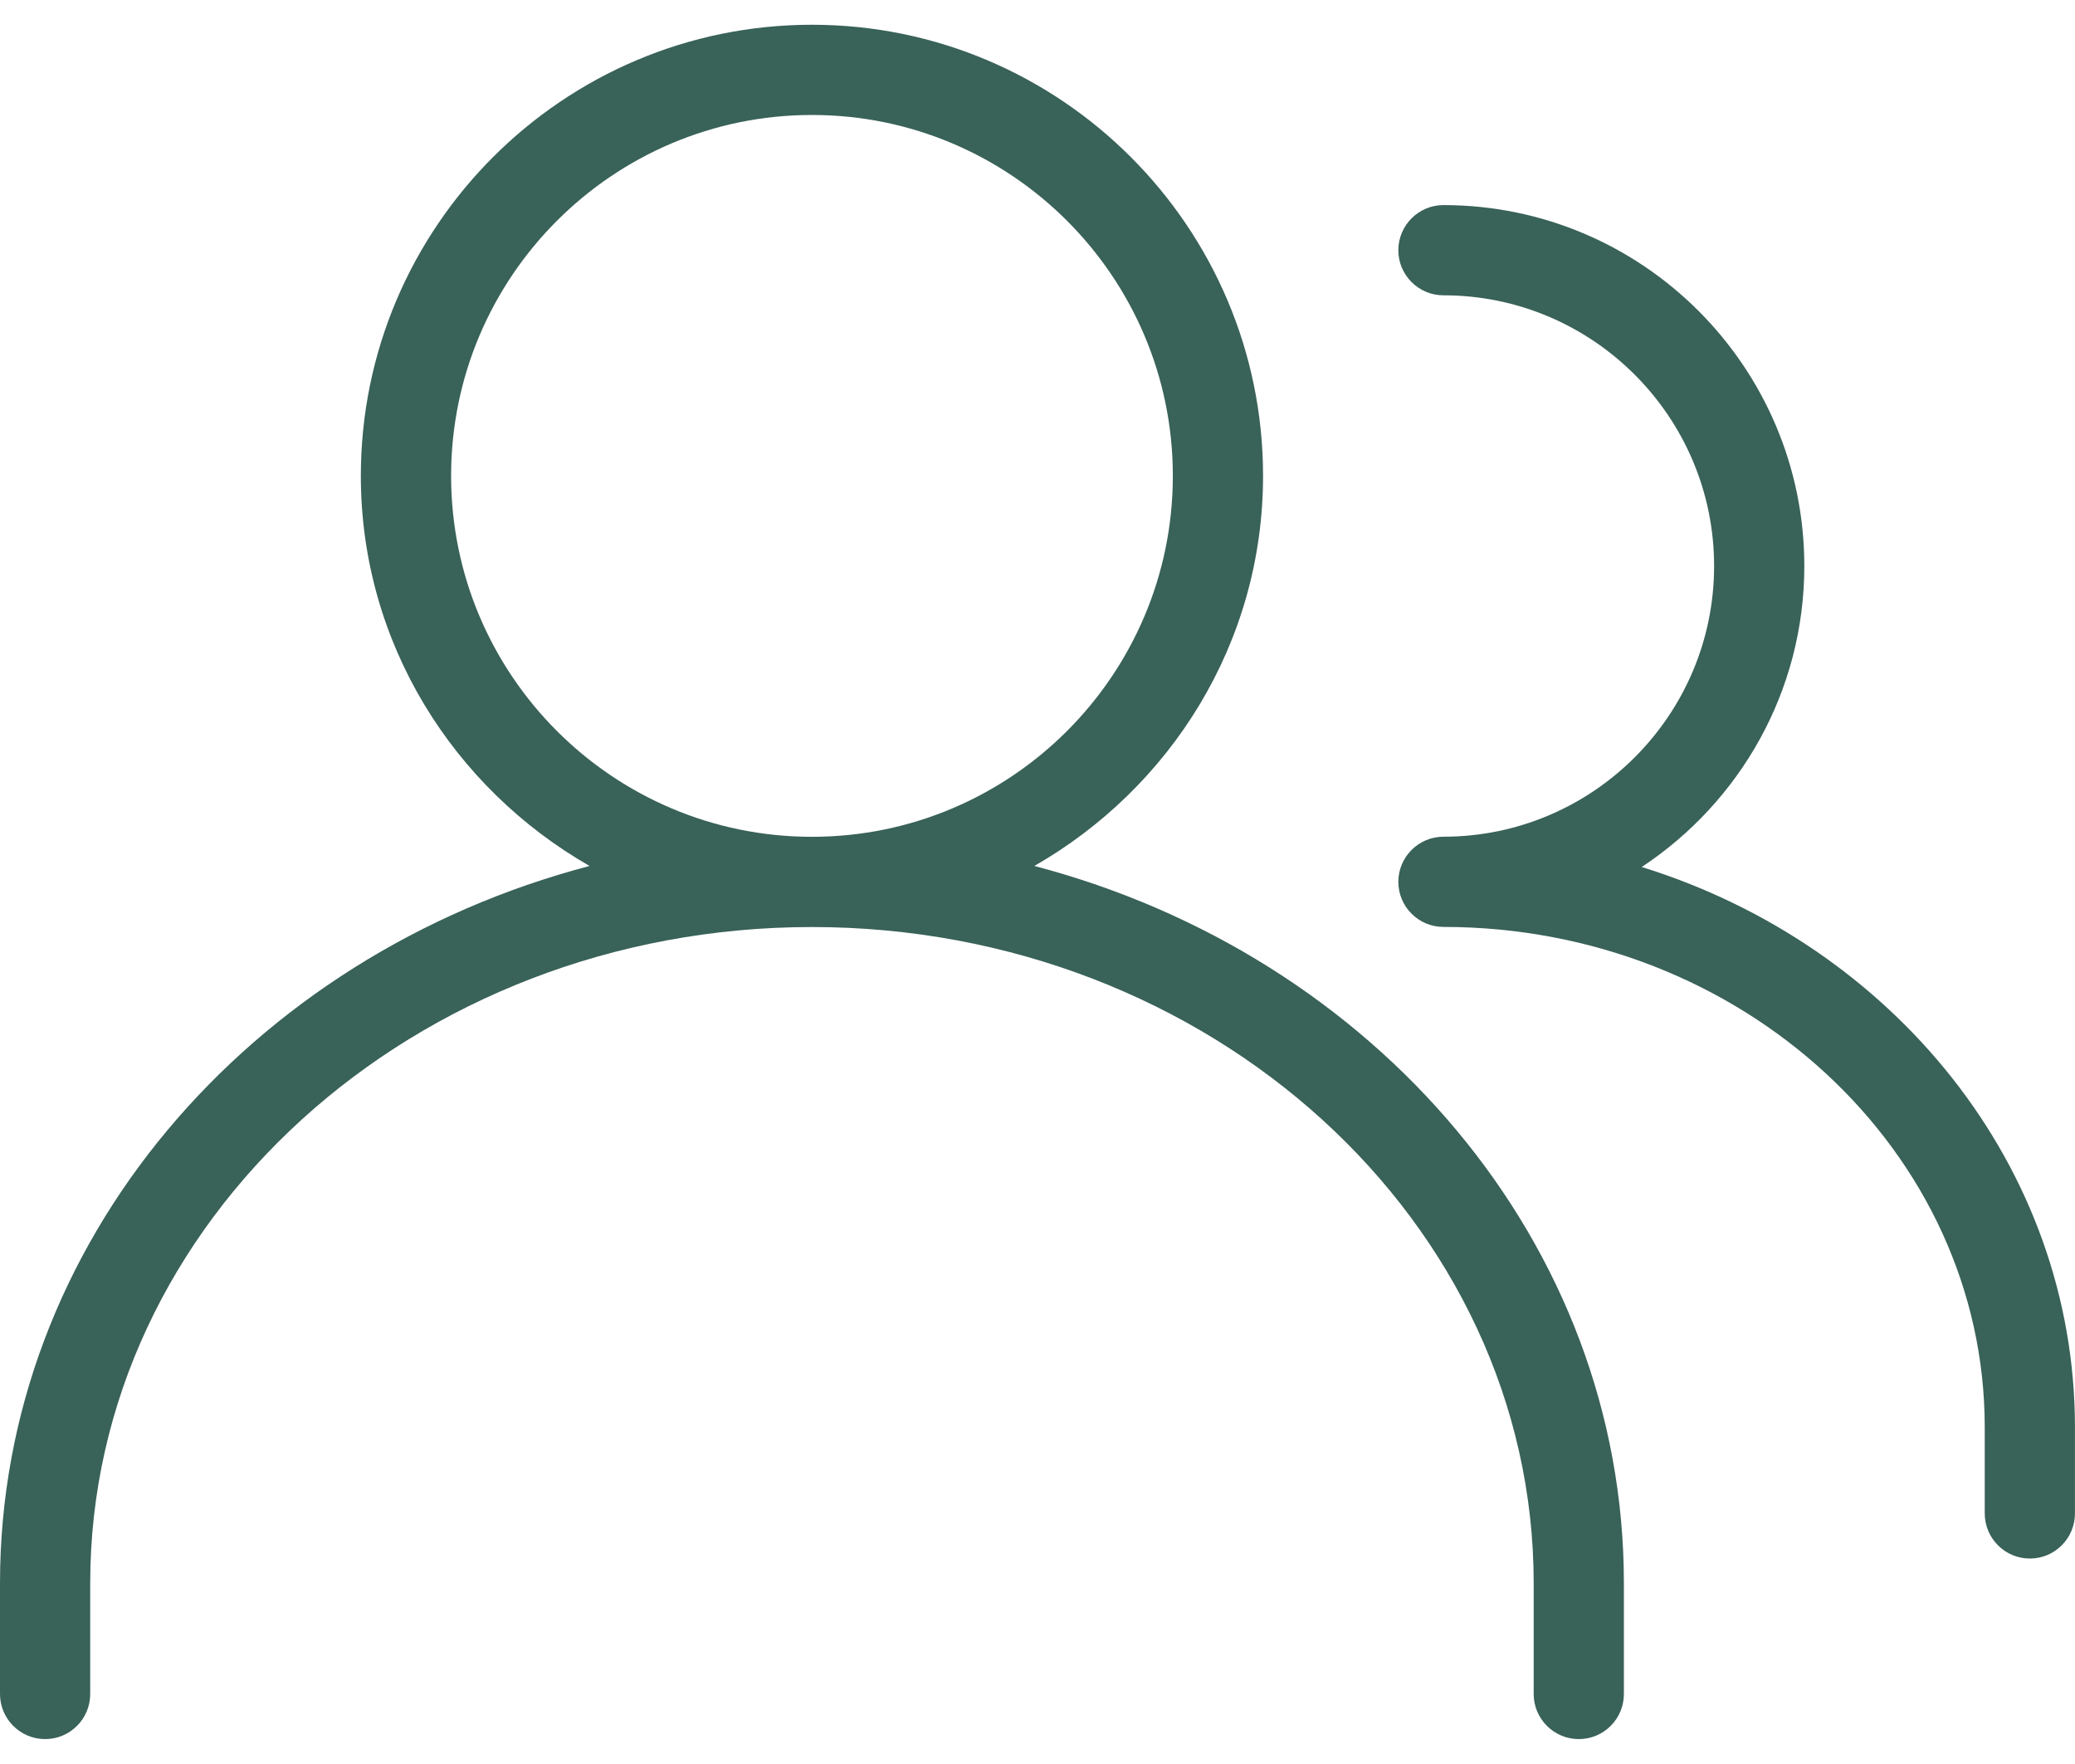 <svg width="40" height="34" viewBox="0 0 40 34" fill="none" xmlns="http://www.w3.org/2000/svg">
    <path d="M19.939 16.691C22.558 15.191 24.348 12.4 24.348 9.172C24.348 4.377 20.447 0.477 15.652 0.477C10.857 0.477 6.956 4.377 6.956 9.172C6.956 12.4 8.746 15.191 11.365 16.691C4.814 18.41 0 23.95 0 30.515V32.651C0 33.13 0.39 33.52 0.87 33.52C1.35 33.52 1.739 33.13 1.739 32.651V30.515C1.739 23.543 7.981 17.868 15.652 17.868C23.323 17.868 29.565 23.543 29.565 30.515V32.651C29.565 33.13 29.955 33.52 30.435 33.52C30.915 33.52 31.304 33.13 31.304 32.651V30.515C31.304 23.95 26.49 18.409 19.939 16.691ZM8.696 9.172C8.696 5.336 11.816 2.216 15.652 2.216C19.489 2.216 22.609 5.336 22.609 9.172C22.609 13.009 19.489 16.129 15.652 16.129C11.816 16.129 8.696 13.009 8.696 9.172Z" fill="#396258"/>
    <path d="M31.648 16.711C33.533 15.464 34.782 13.332 34.782 10.91C34.782 7.073 31.662 3.953 27.826 3.953C27.346 3.953 26.956 4.343 26.956 4.823C26.956 5.303 27.346 5.692 27.826 5.692C30.702 5.692 33.043 8.033 33.043 10.91C33.043 13.786 30.702 16.127 27.826 16.127C27.346 16.127 26.956 16.517 26.956 16.997C26.956 17.477 27.346 17.866 27.826 17.866C33.58 17.866 38.26 22.191 38.26 27.509V29.17C38.26 29.65 38.65 30.04 39.13 30.04C39.61 30.04 39.999 29.65 39.999 29.17V27.509C39.999 22.483 36.493 18.214 31.648 16.711Z" fill="#396258"/>
</svg>